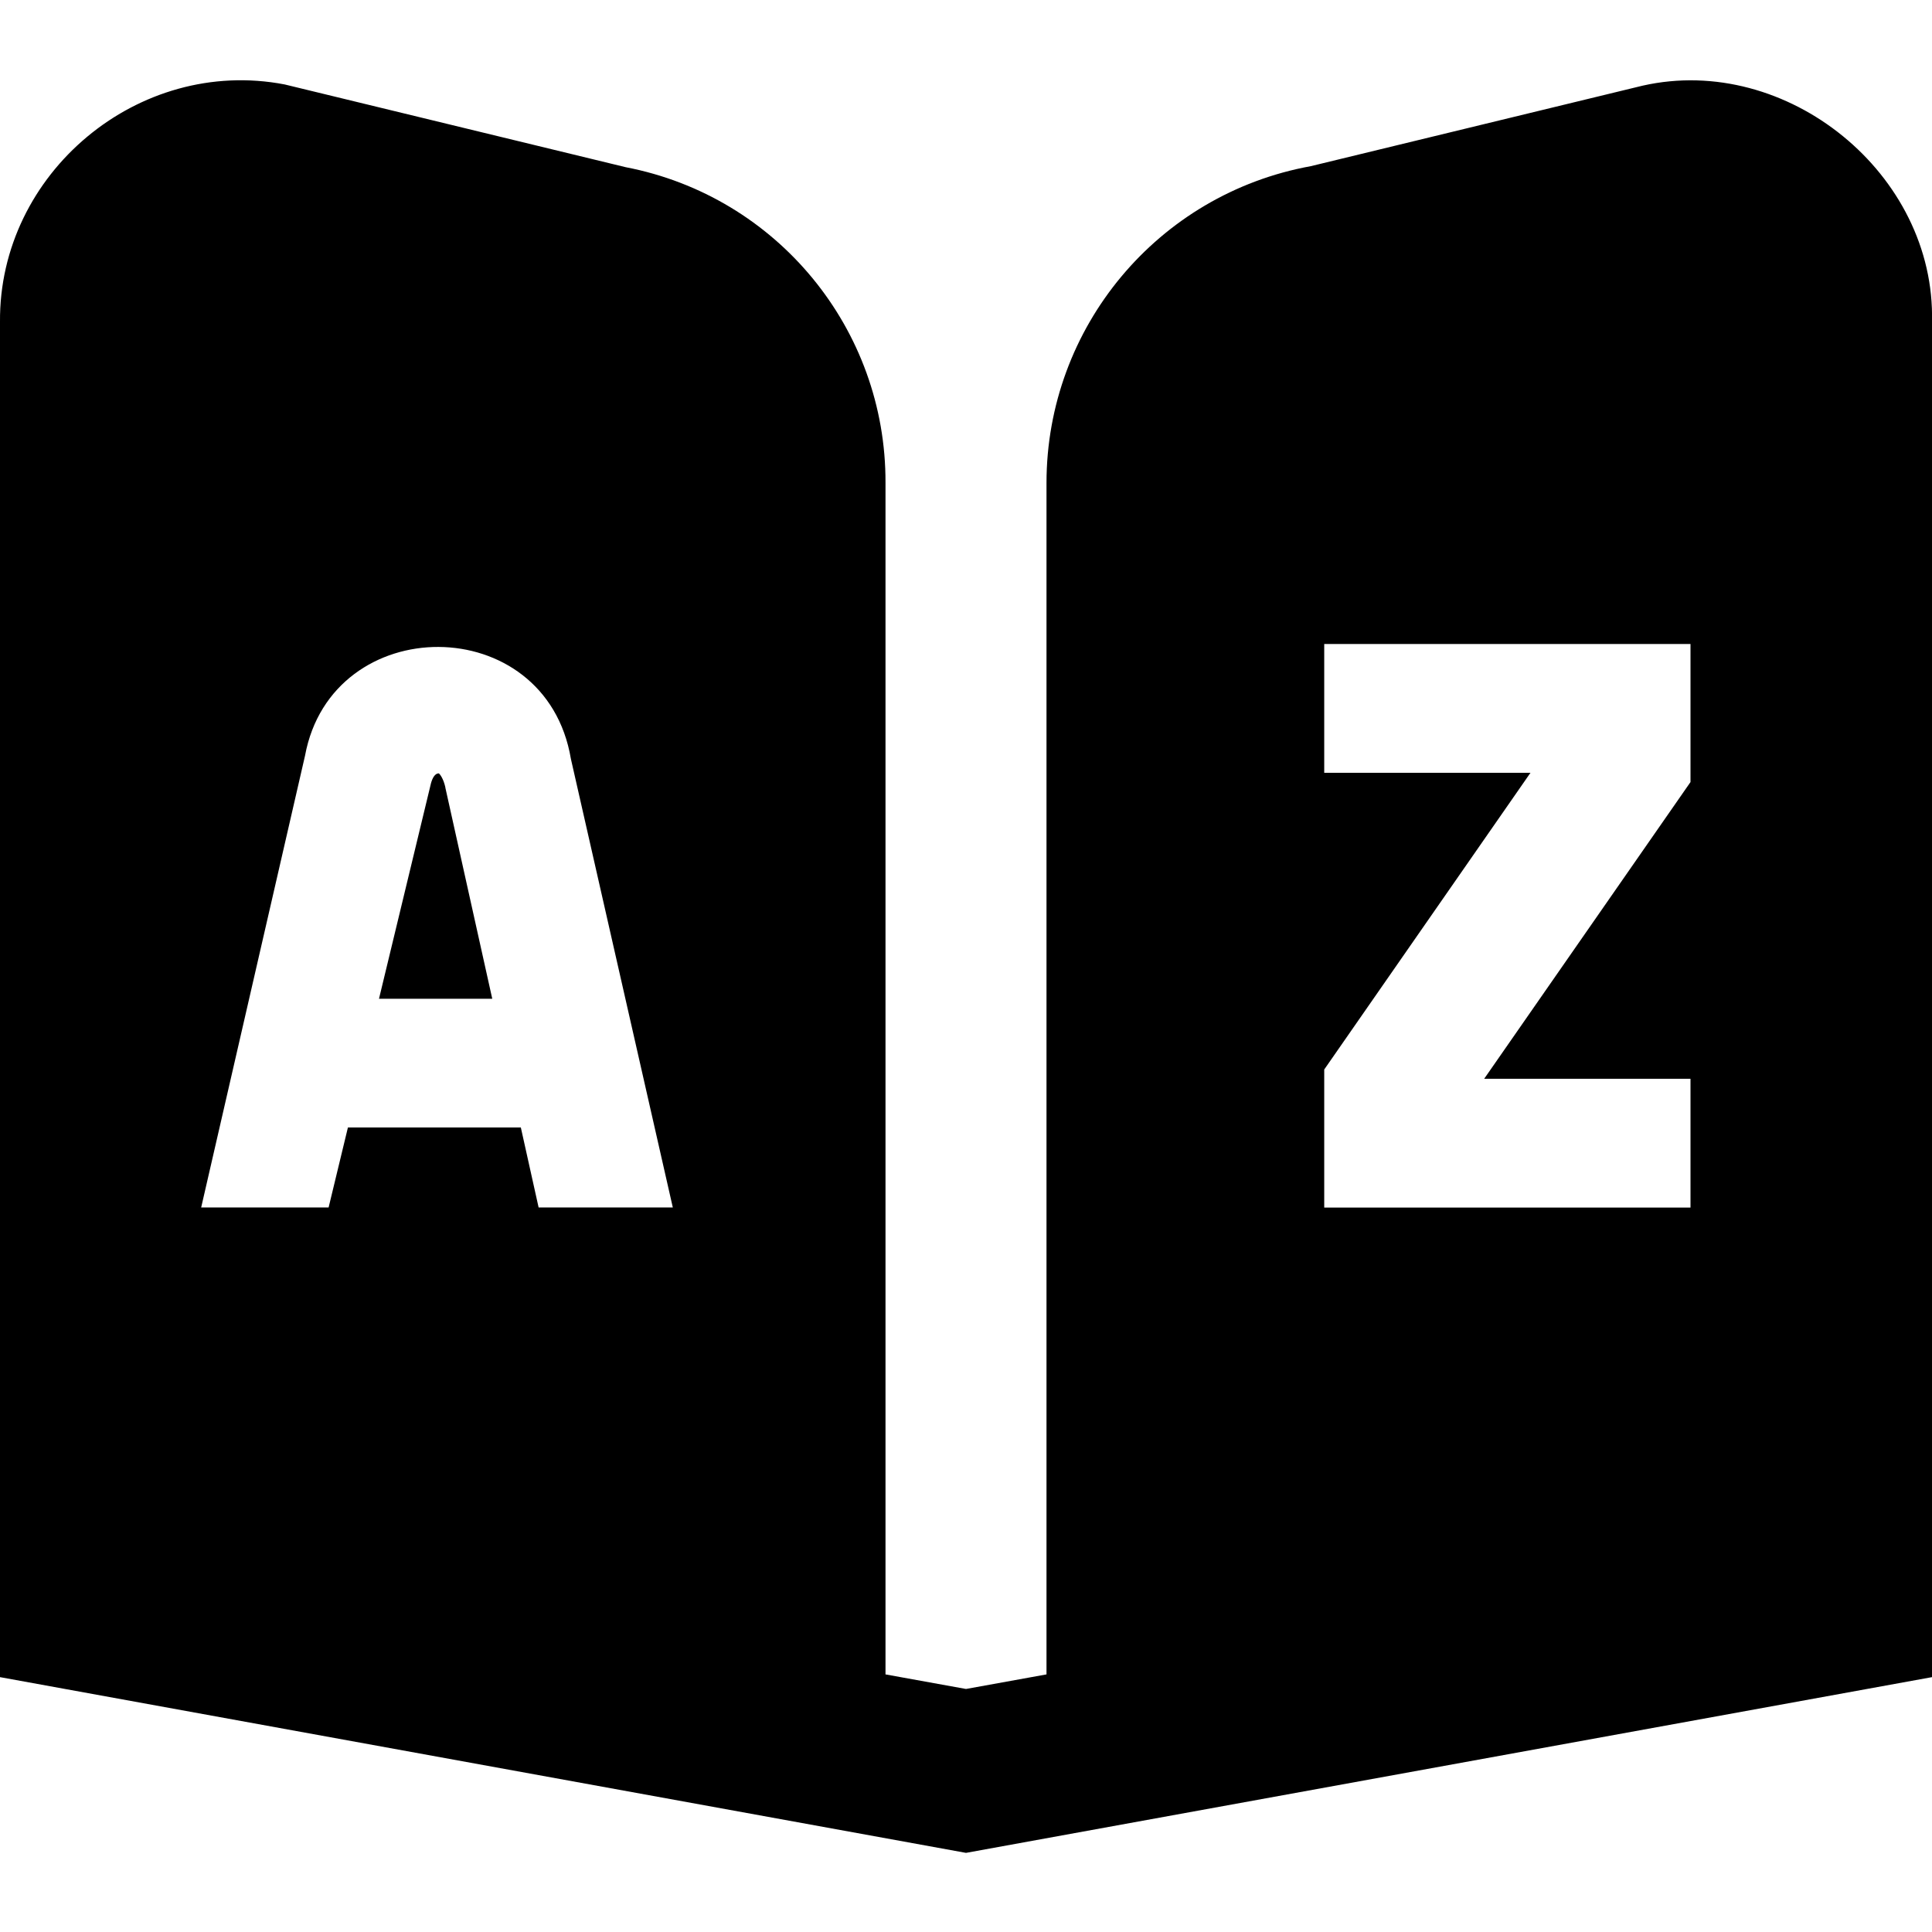 <?xml version="1.0" encoding="UTF-8"?>
<svg xmlns="http://www.w3.org/2000/svg" id="Layer_1" data-name="Layer 1" viewBox="0 0 24 24">
  <path d="M5.532,9.783l.583,2.624h-1.407l.646-2.678c.019-.068,.05-.122,.097-.122,.014,.01,.057,.063,.082,.176ZM24,4V20.834l-12,2.183L0,20.834V4C-.016,2.152,1.719,.7,3.536,1.049l4.237,1.028c1.879,.362,3.235,2.01,3.227,3.923v14.8l1,.181,1-.181V6c0-1.933,1.382-3.59,3.284-3.936l4.122-1c1.792-.404,3.64,1.096,3.594,2.936ZM8.358,15l-1.266-5.572c-.311-1.853-2.97-1.844-3.303-.04l-1.29,5.612h1.583l.24-.994h2.148l.221,.994h1.667Zm12.642-7h-4.55v1.6h2.562l-2.562,3.686v1.715h4.55v-1.6h-2.563l2.563-3.686v-1.715Z"/>
</svg>
